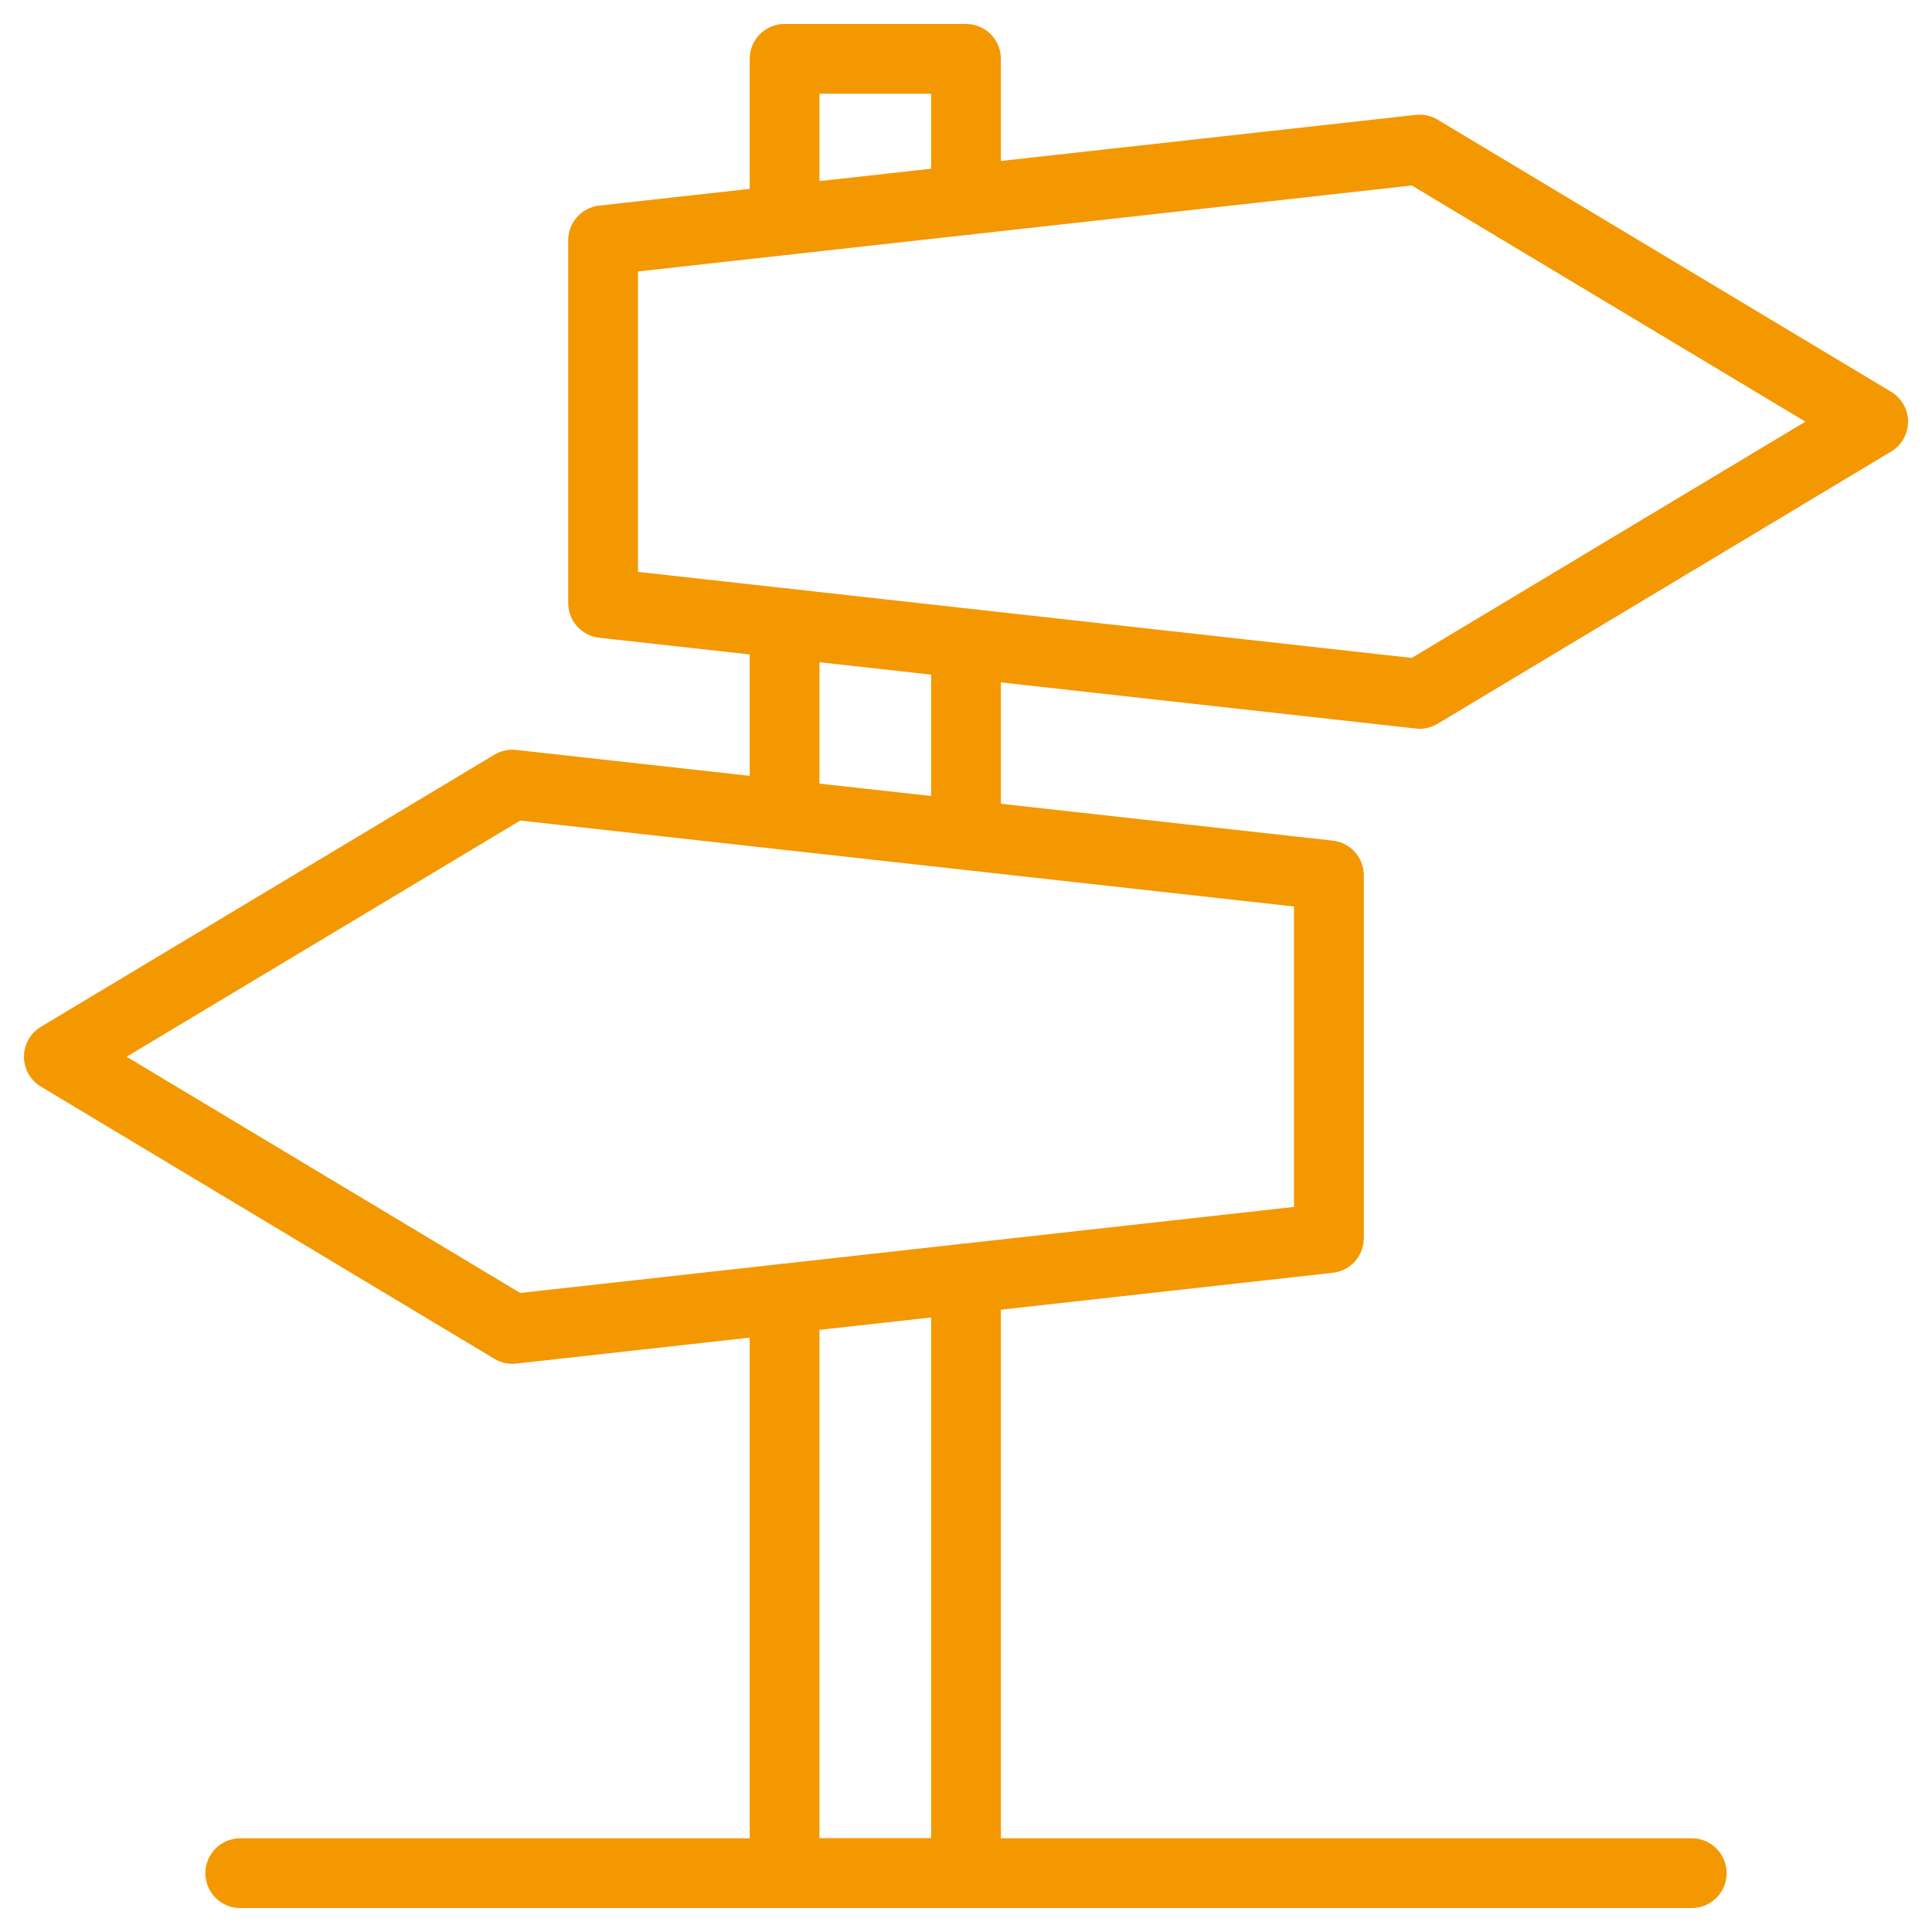 <?xml version="1.0" encoding="UTF-8"?>
<svg id="c" data-name="レイヤー 1" xmlns="http://www.w3.org/2000/svg" viewBox="0 0 200 200">
  <defs>
    <style>
      .e {
        fill: none;
        stroke: #f39800;
        stroke-linecap: round;
        stroke-linejoin: round;
        stroke-width: 7.22px;
      }
    </style>
  </defs>
  <polygon class="e" points="62.43 24.87 62.43 62.43 146.96 71.83 193.91 43.65 146.96 15.48 62.43 24.87"/>
  <polygon class="e" points="137.57 90.61 137.57 128.17 53.04 137.57 6.09 109.39 53.04 81.22 137.57 90.61"/>
  <polyline class="e" points="81.22 22.78 81.22 6.09 100 6.09 100 20.69"/>
  <line class="e" x1="81.22" y1="64.52" x2="81.22" y2="84.35"/>
  <line class="e" x1="100" y1="67.44" x2="100" y2="84.35"/>
  <polyline class="e" points="81.22 134.44 81.22 193.91 100 193.91 100 132.35"/>
  <line class="e" x1="24.87" y1="193.91" x2="175.13" y2="193.91"/>
</svg>
